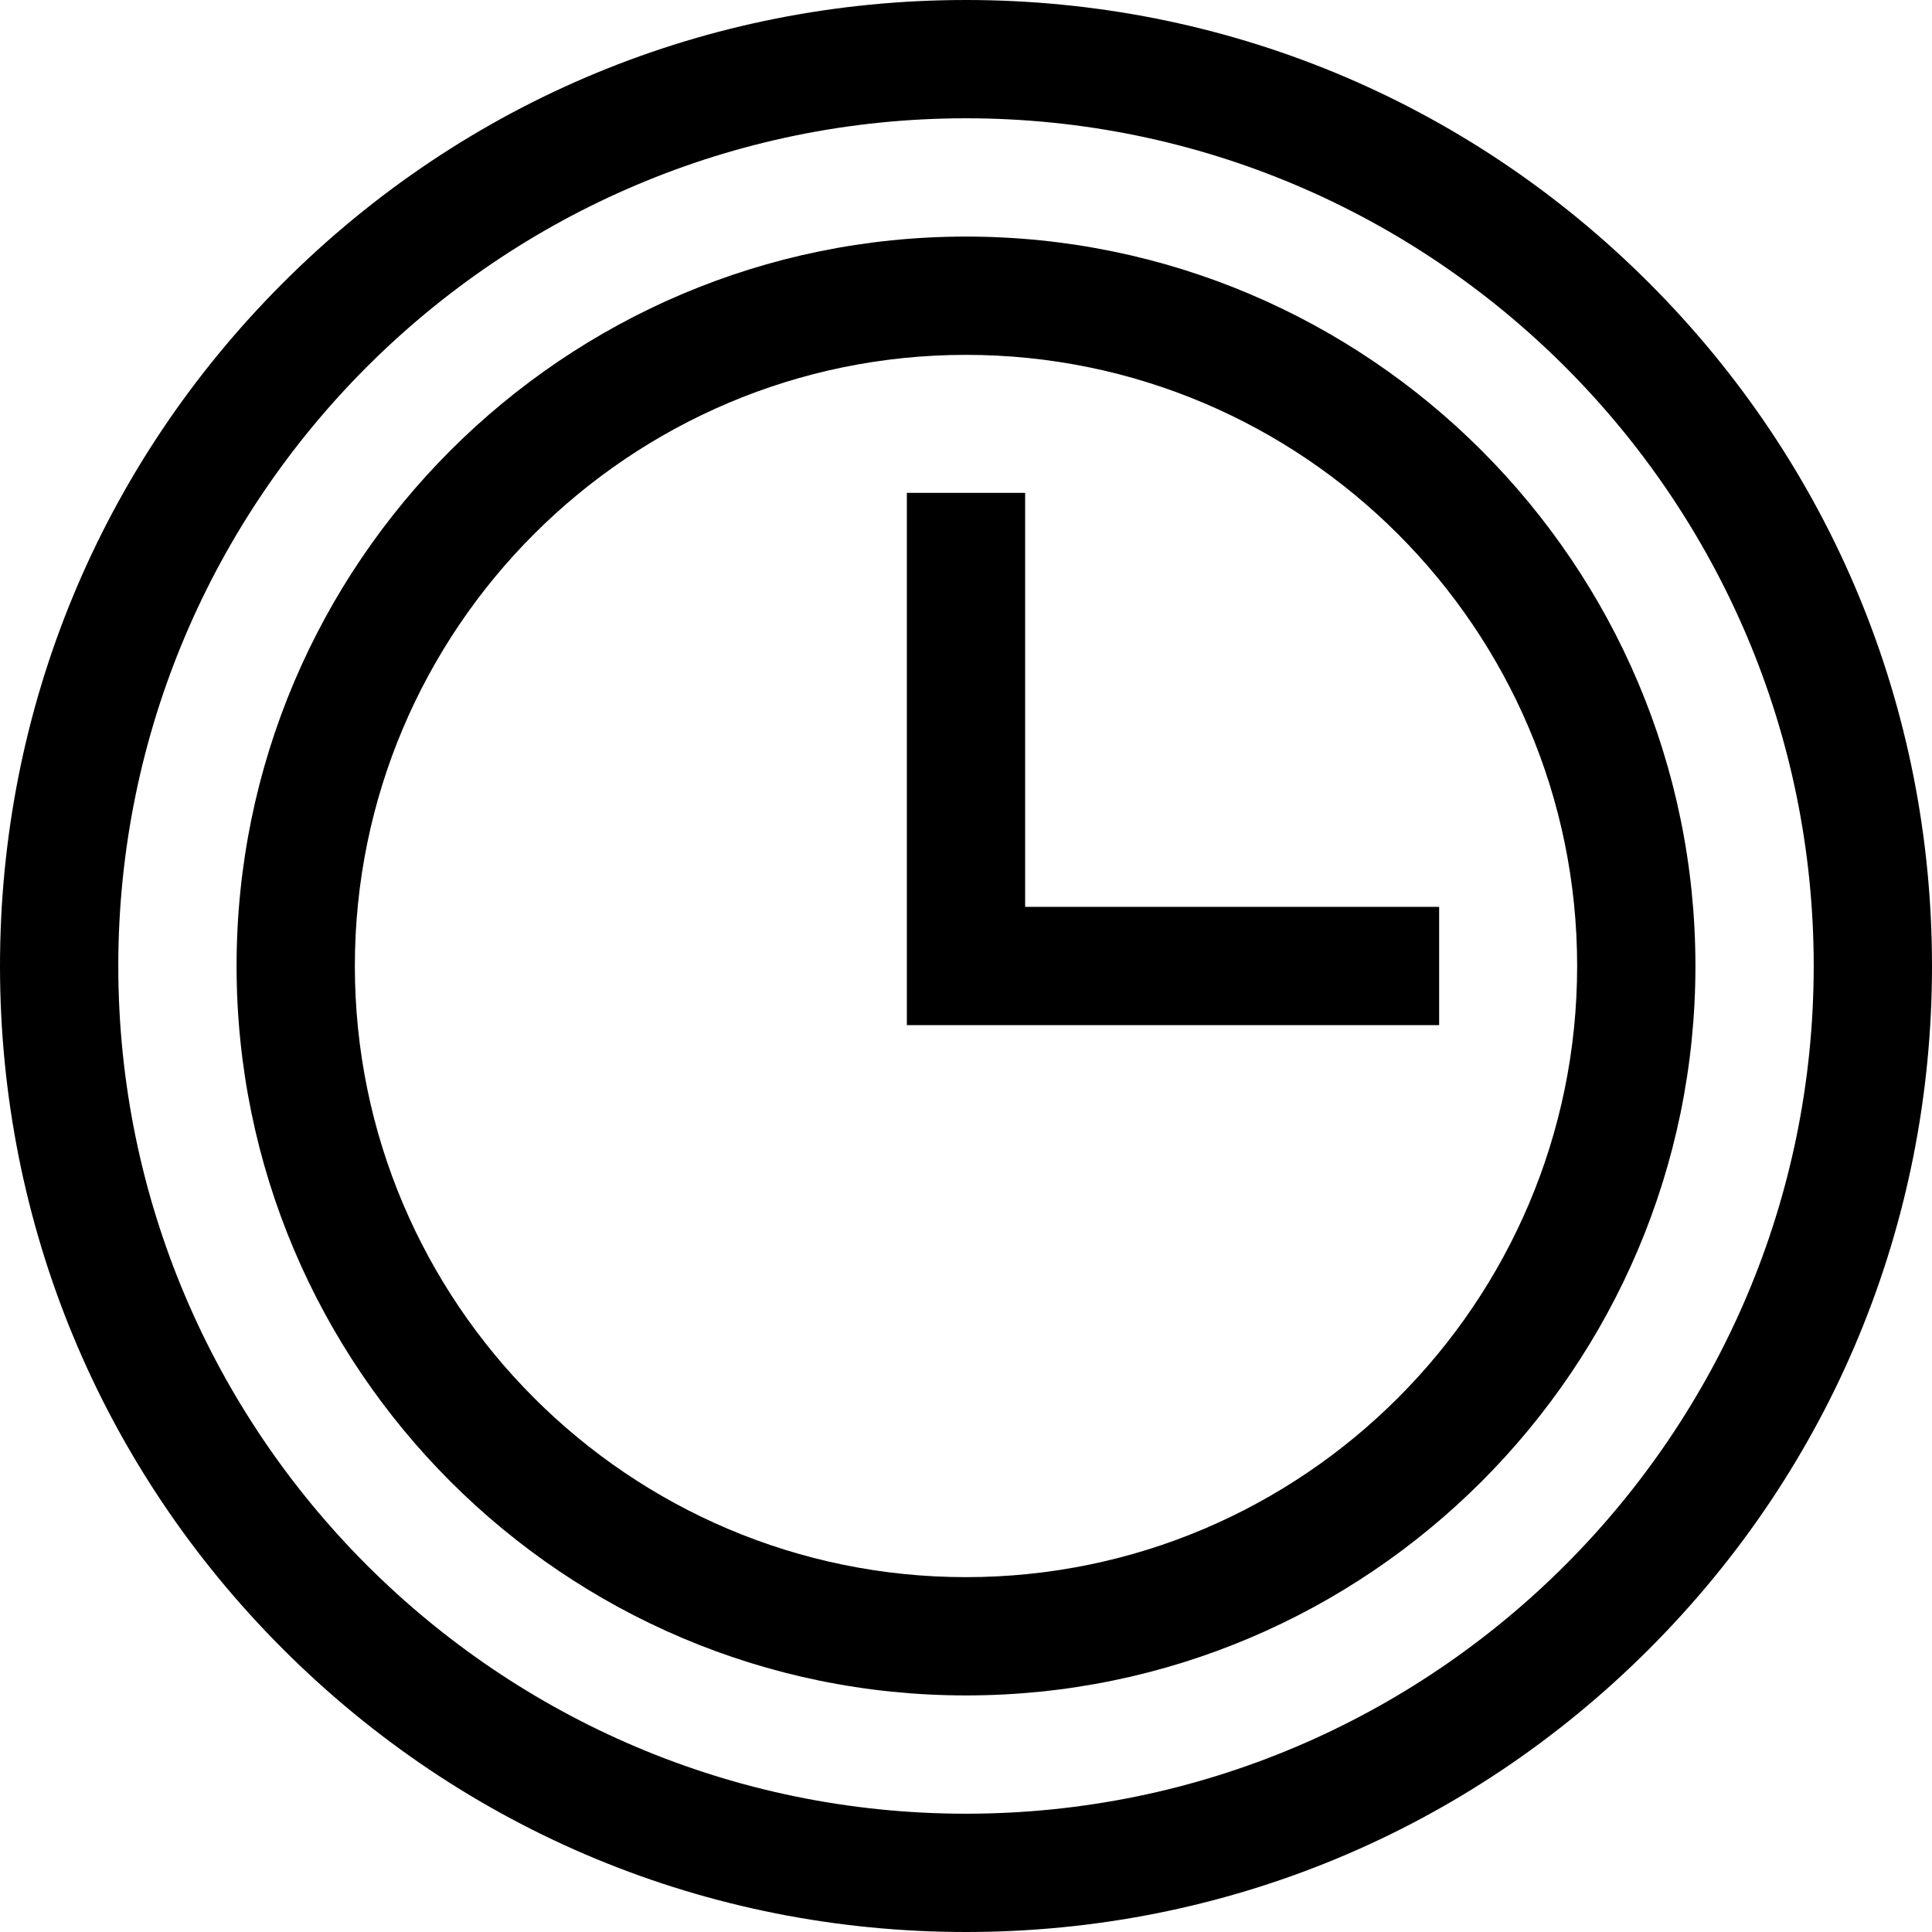 <?xml version="1.0" encoding="iso-8859-1"?>
<!-- Uploaded to: SVG Repo, www.svgrepo.com, Generator: SVG Repo Mixer Tools -->
<svg fill="#000000" height="800px" width="800px" version="1.1" id="Layer_1" xmlns="http://www.w3.org/2000/svg" xmlns:xlink="http://www.w3.org/1999/xlink" 
	 viewBox="0 0 512 512" xml:space="preserve">
<g>
	<g>
		<path d="M437.019,74.981C388.668,26.628,324.379,0,256,0C187.62,0,123.332,26.628,74.981,74.981C26.629,123.333,0,187.62,0,256
			c0,68.38,26.628,132.668,74.981,181.019C123.333,485.371,187.62,512,256,512c68.379,0,132.668-26.628,181.019-74.981
			C485.371,388.667,512,324.38,512,256S485.372,123.332,437.019,74.981z M256,480.653C132.126,480.653,31.347,379.874,31.347,256
			S132.126,31.347,256,31.347c123.875,0,224.653,100.779,224.653,224.653S379.875,480.653,256,480.653z"/>
	</g>
</g>
<g>
	<g>
		<path d="M256,62.694C149.411,62.694,62.694,149.411,62.694,256S149.411,449.306,256,449.306
			c106.59,0,193.306-86.717,193.306-193.306S362.59,62.694,256,62.694z M256,417.959c-89.304,0-161.959-72.655-161.959-161.959
			S166.696,94.041,256,94.041S417.959,166.696,417.959,256S345.304,417.959,256,417.959z"/>
	</g>
</g>
<g>
	<g>
		<polygon points="271.673,240.327 271.673,130.612 240.327,130.612 240.327,271.673 381.388,271.673 381.388,240.327 		"/>
	</g>
</g>
</svg>